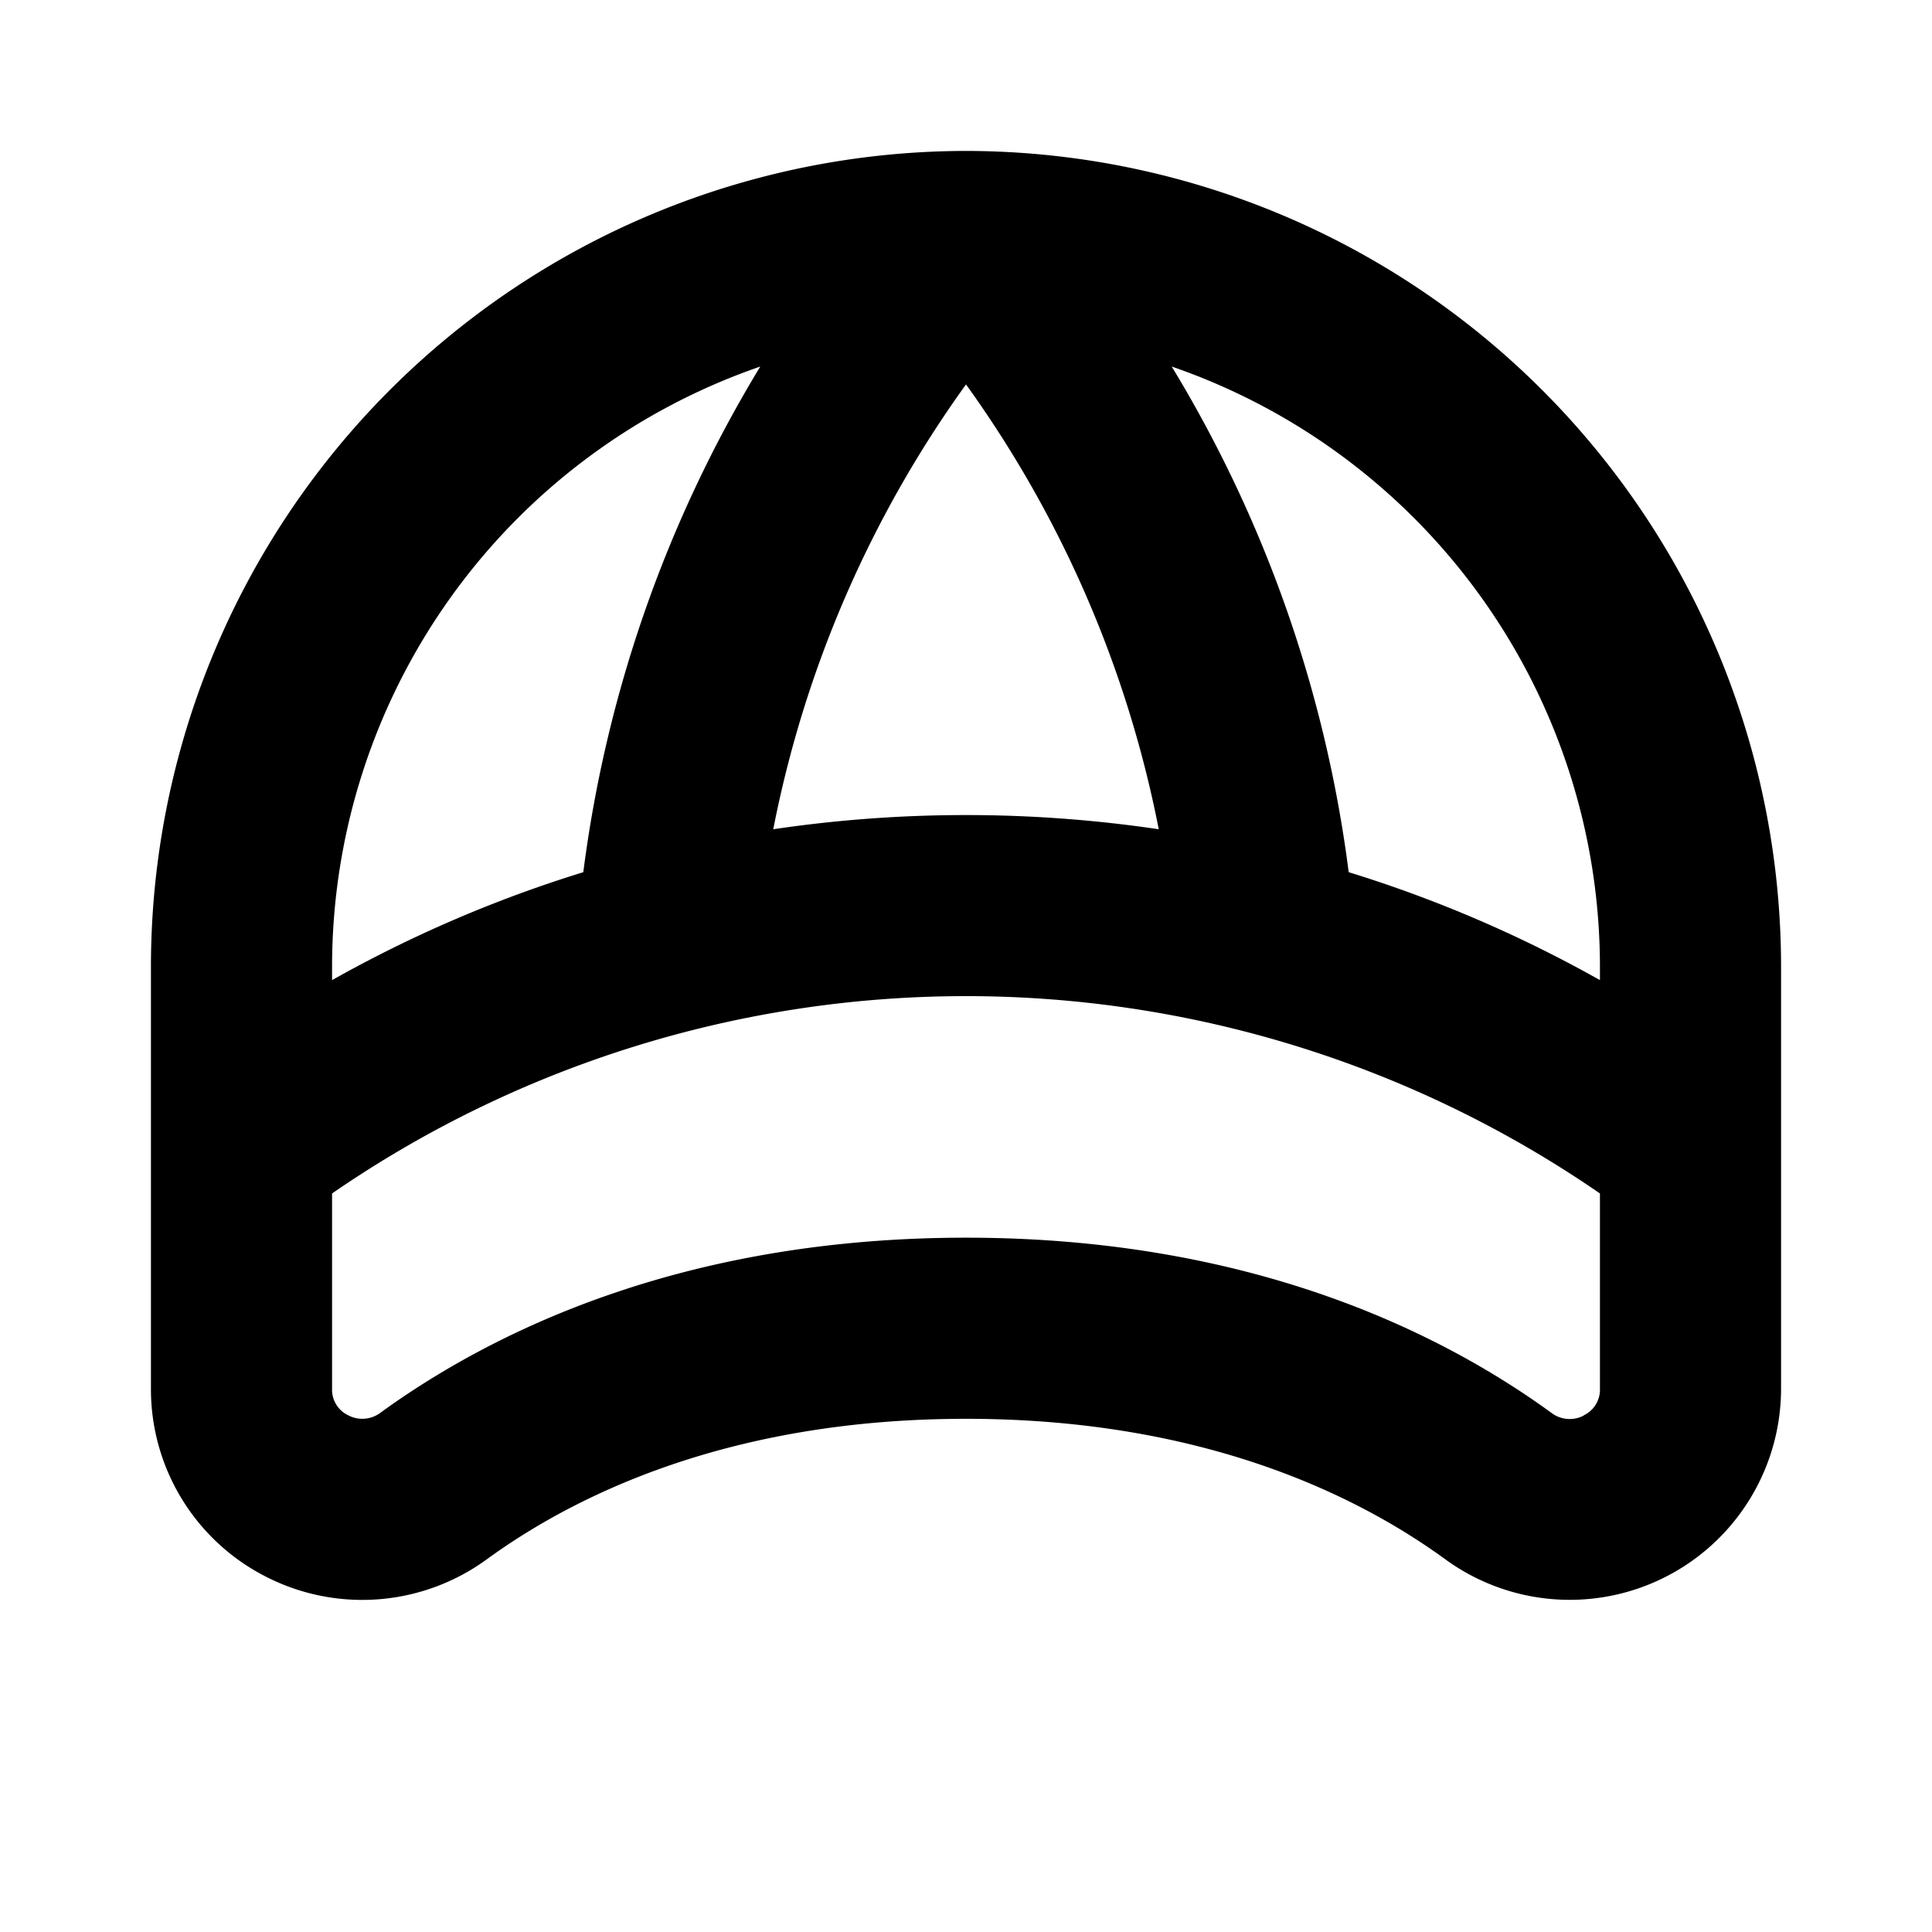 <svg xmlns="http://www.w3.org/2000/svg" viewBox="0 0 256 256" fill="currentColor"><path d="M128,20A108.12,108.12,0,0,0,20,128v56a27.86,27.86,0,0,0,15.26,24.93,28,28,0,0,0,29.28-2.34C76.2,198.11,96.68,188,128,188s51.8,10.1,63.46,18.58A28,28,0,0,0,236,184V128A108.12,108.12,0,0,0,128,20Zm84,108v1.87a170,170,0,0,0-33.29-14.3,170.81,170.81,0,0,0-23.45-67A84.14,84.14,0,0,1,212,128Zm-58.46-18.12a174.42,174.42,0,0,0-51.08,0A150,150,0,0,1,128,50.94,150.07,150.07,0,0,1,153.54,109.88Zm-52.8-61.31a170.81,170.81,0,0,0-23.45,67A170,170,0,0,0,44,129.87V128A84.14,84.14,0,0,1,100.74,48.57Zm109.11,139a4,4,0,0,1-4.28-.36C191,176.61,165.77,164,128,164s-63,12.61-77.57,23.18a4,4,0,0,1-4.28.36A3.76,3.76,0,0,1,44,184V158.14a148,148,0,0,1,168,0V184A3.76,3.76,0,0,1,209.85,187.54Z"/></svg>